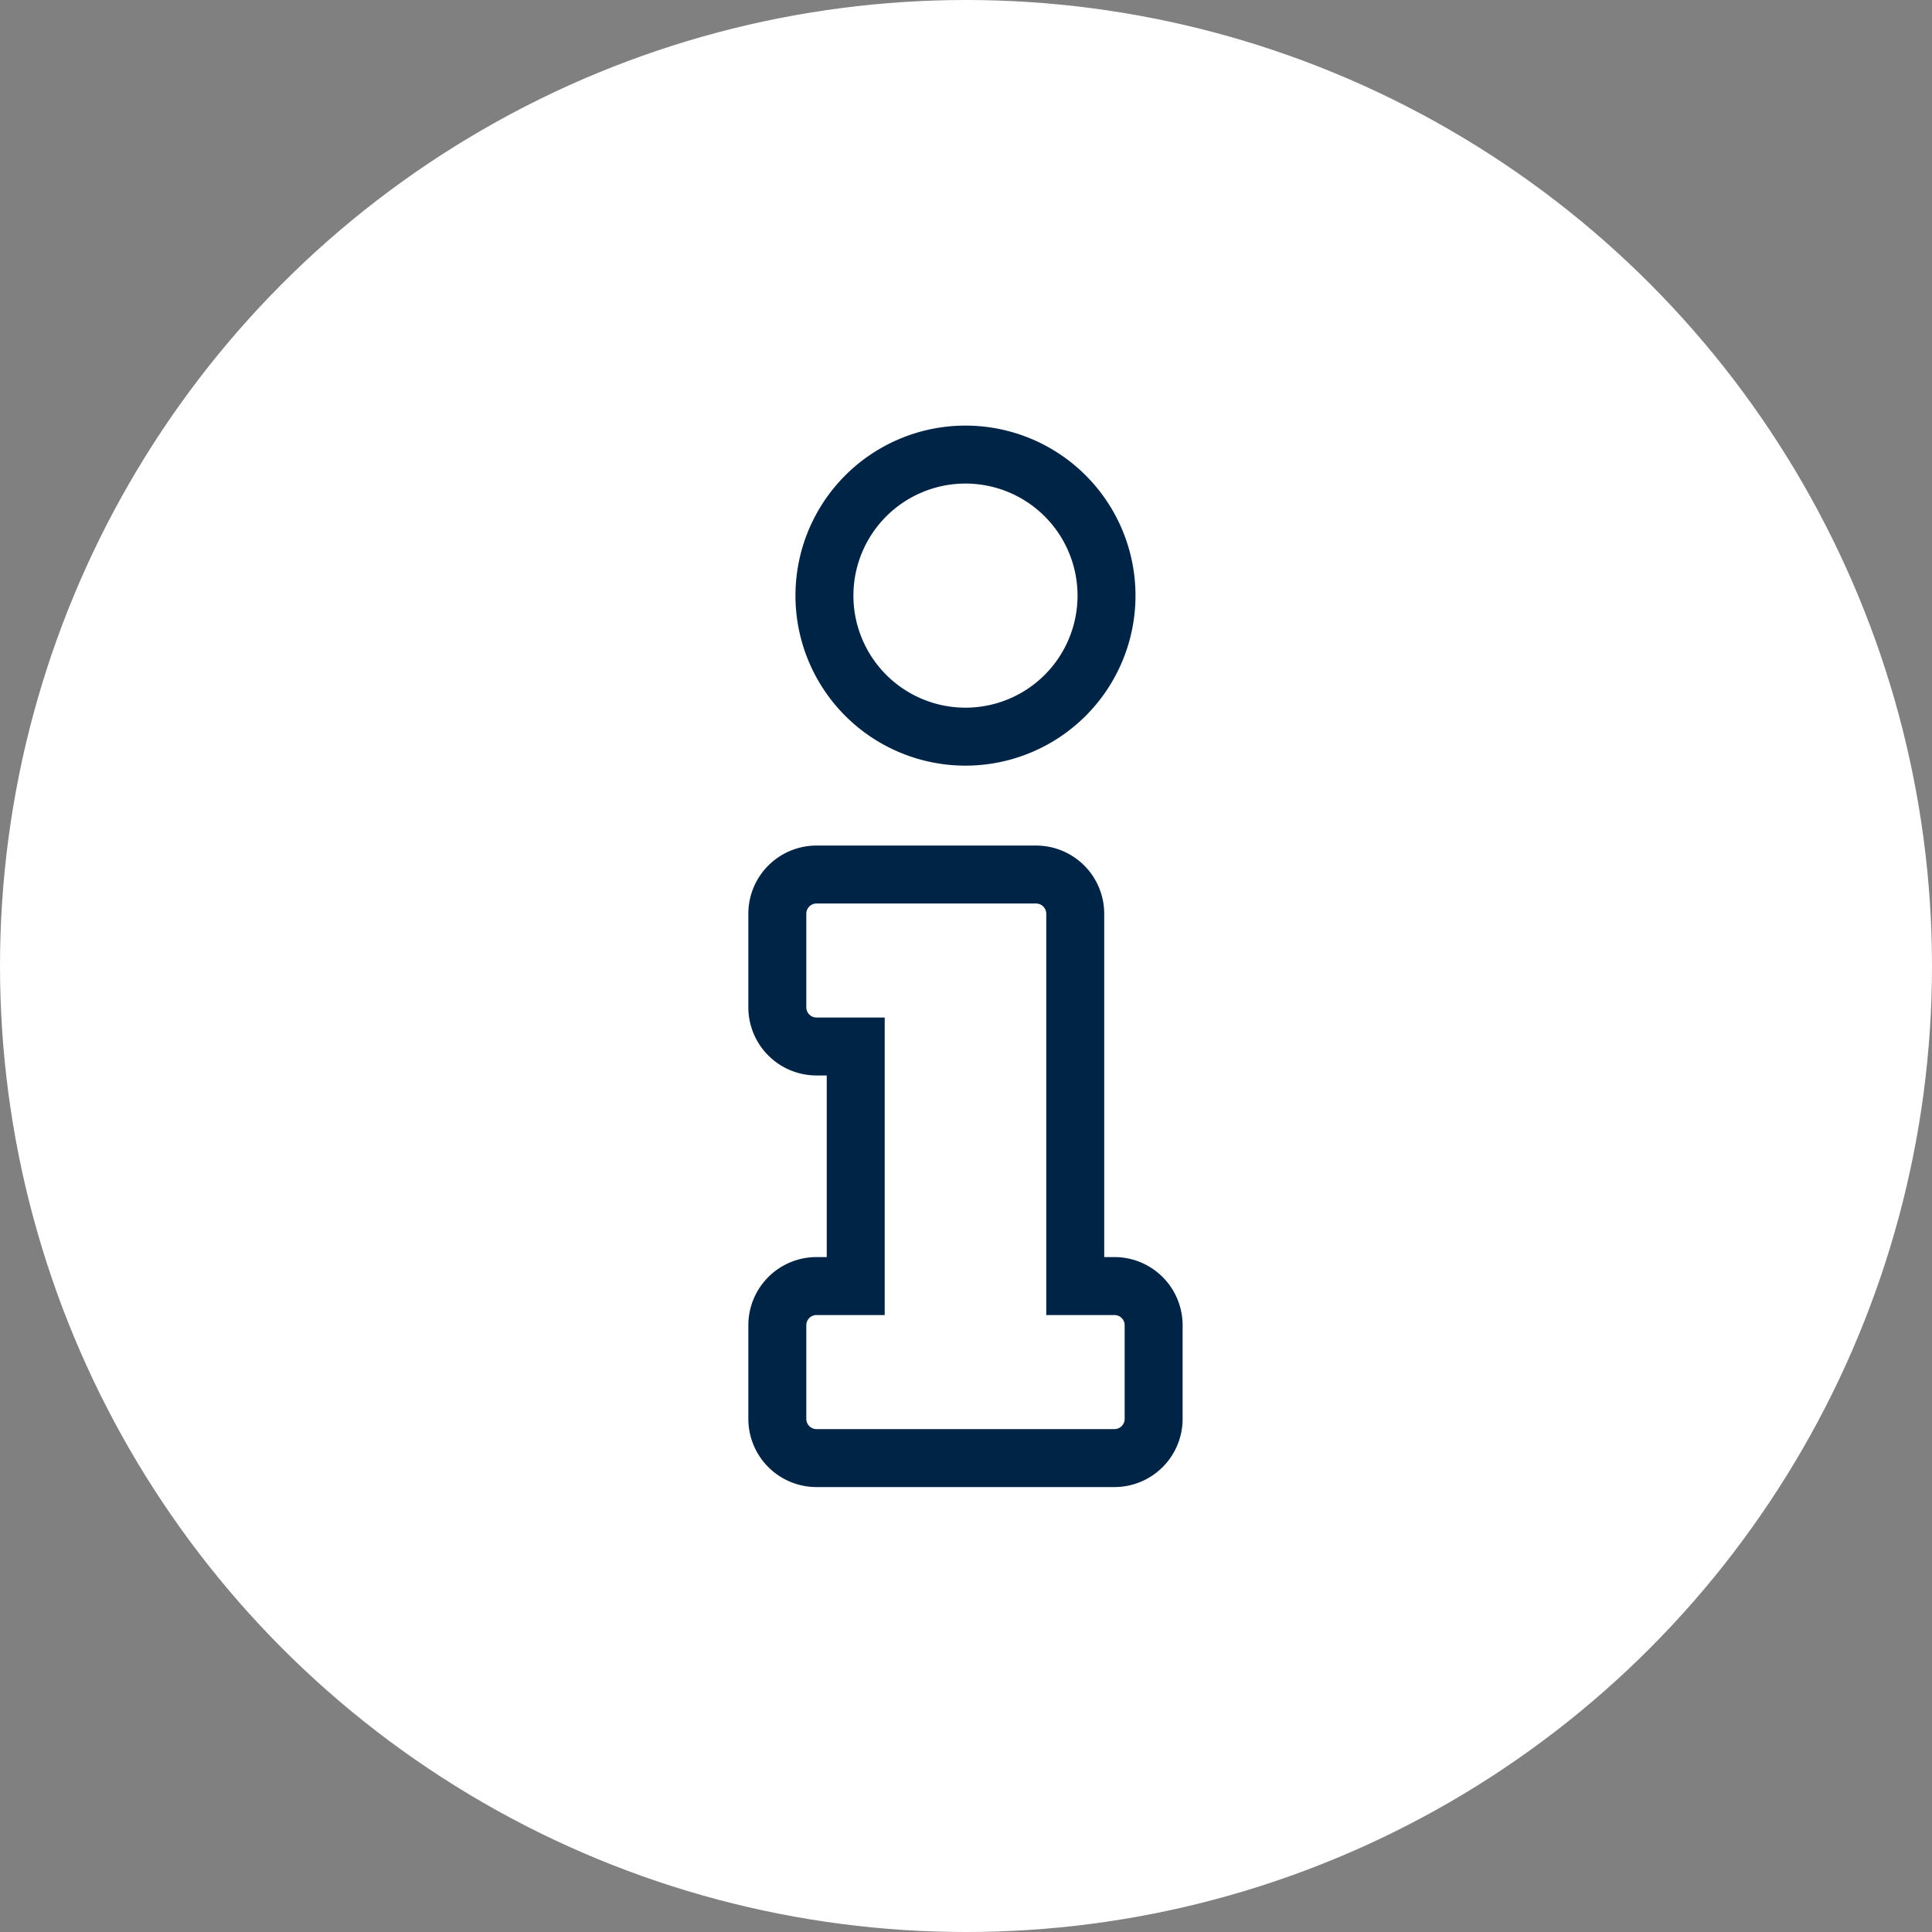 <svg xmlns="http://www.w3.org/2000/svg" width="100" height="100" viewBox="0 0 100 100">
  <rect x="0" y="0" width="100" height="100" fill="#808080" stroke="none"/>
  <g id="_2._icon" data-name="2. icon" transform="translate(-152 -492)">
    <circle id="Ellisse_108" data-name="Ellisse 108" cx="50" cy="50" r="50" transform="translate(152 492)" fill="#fff"/>
    <path id="Icon_awesome-info" data-name="Icon awesome-info" d="M2.029,43.037H4.058v-12.4H2.029A2.029,2.029,0,0,1,0,28.612V23.766a2.029,2.029,0,0,1,2.029-2.029H13.391a2.029,2.029,0,0,1,2.029,2.029V43.037h2.029a2.029,2.029,0,0,1,2.029,2.029v4.846a2.029,2.029,0,0,1-2.029,2.029H2.029A2.029,2.029,0,0,1,0,49.912V45.066A2.029,2.029,0,0,1,2.029,43.037ZM9.739,0a7.3,7.3,0,1,0,7.3,7.3A7.3,7.3,0,0,0,9.739,0Z" transform="translate(192.234 515.529)" fill="none" stroke="#002445" stroke-width="3"/>
  </g>
</svg>
